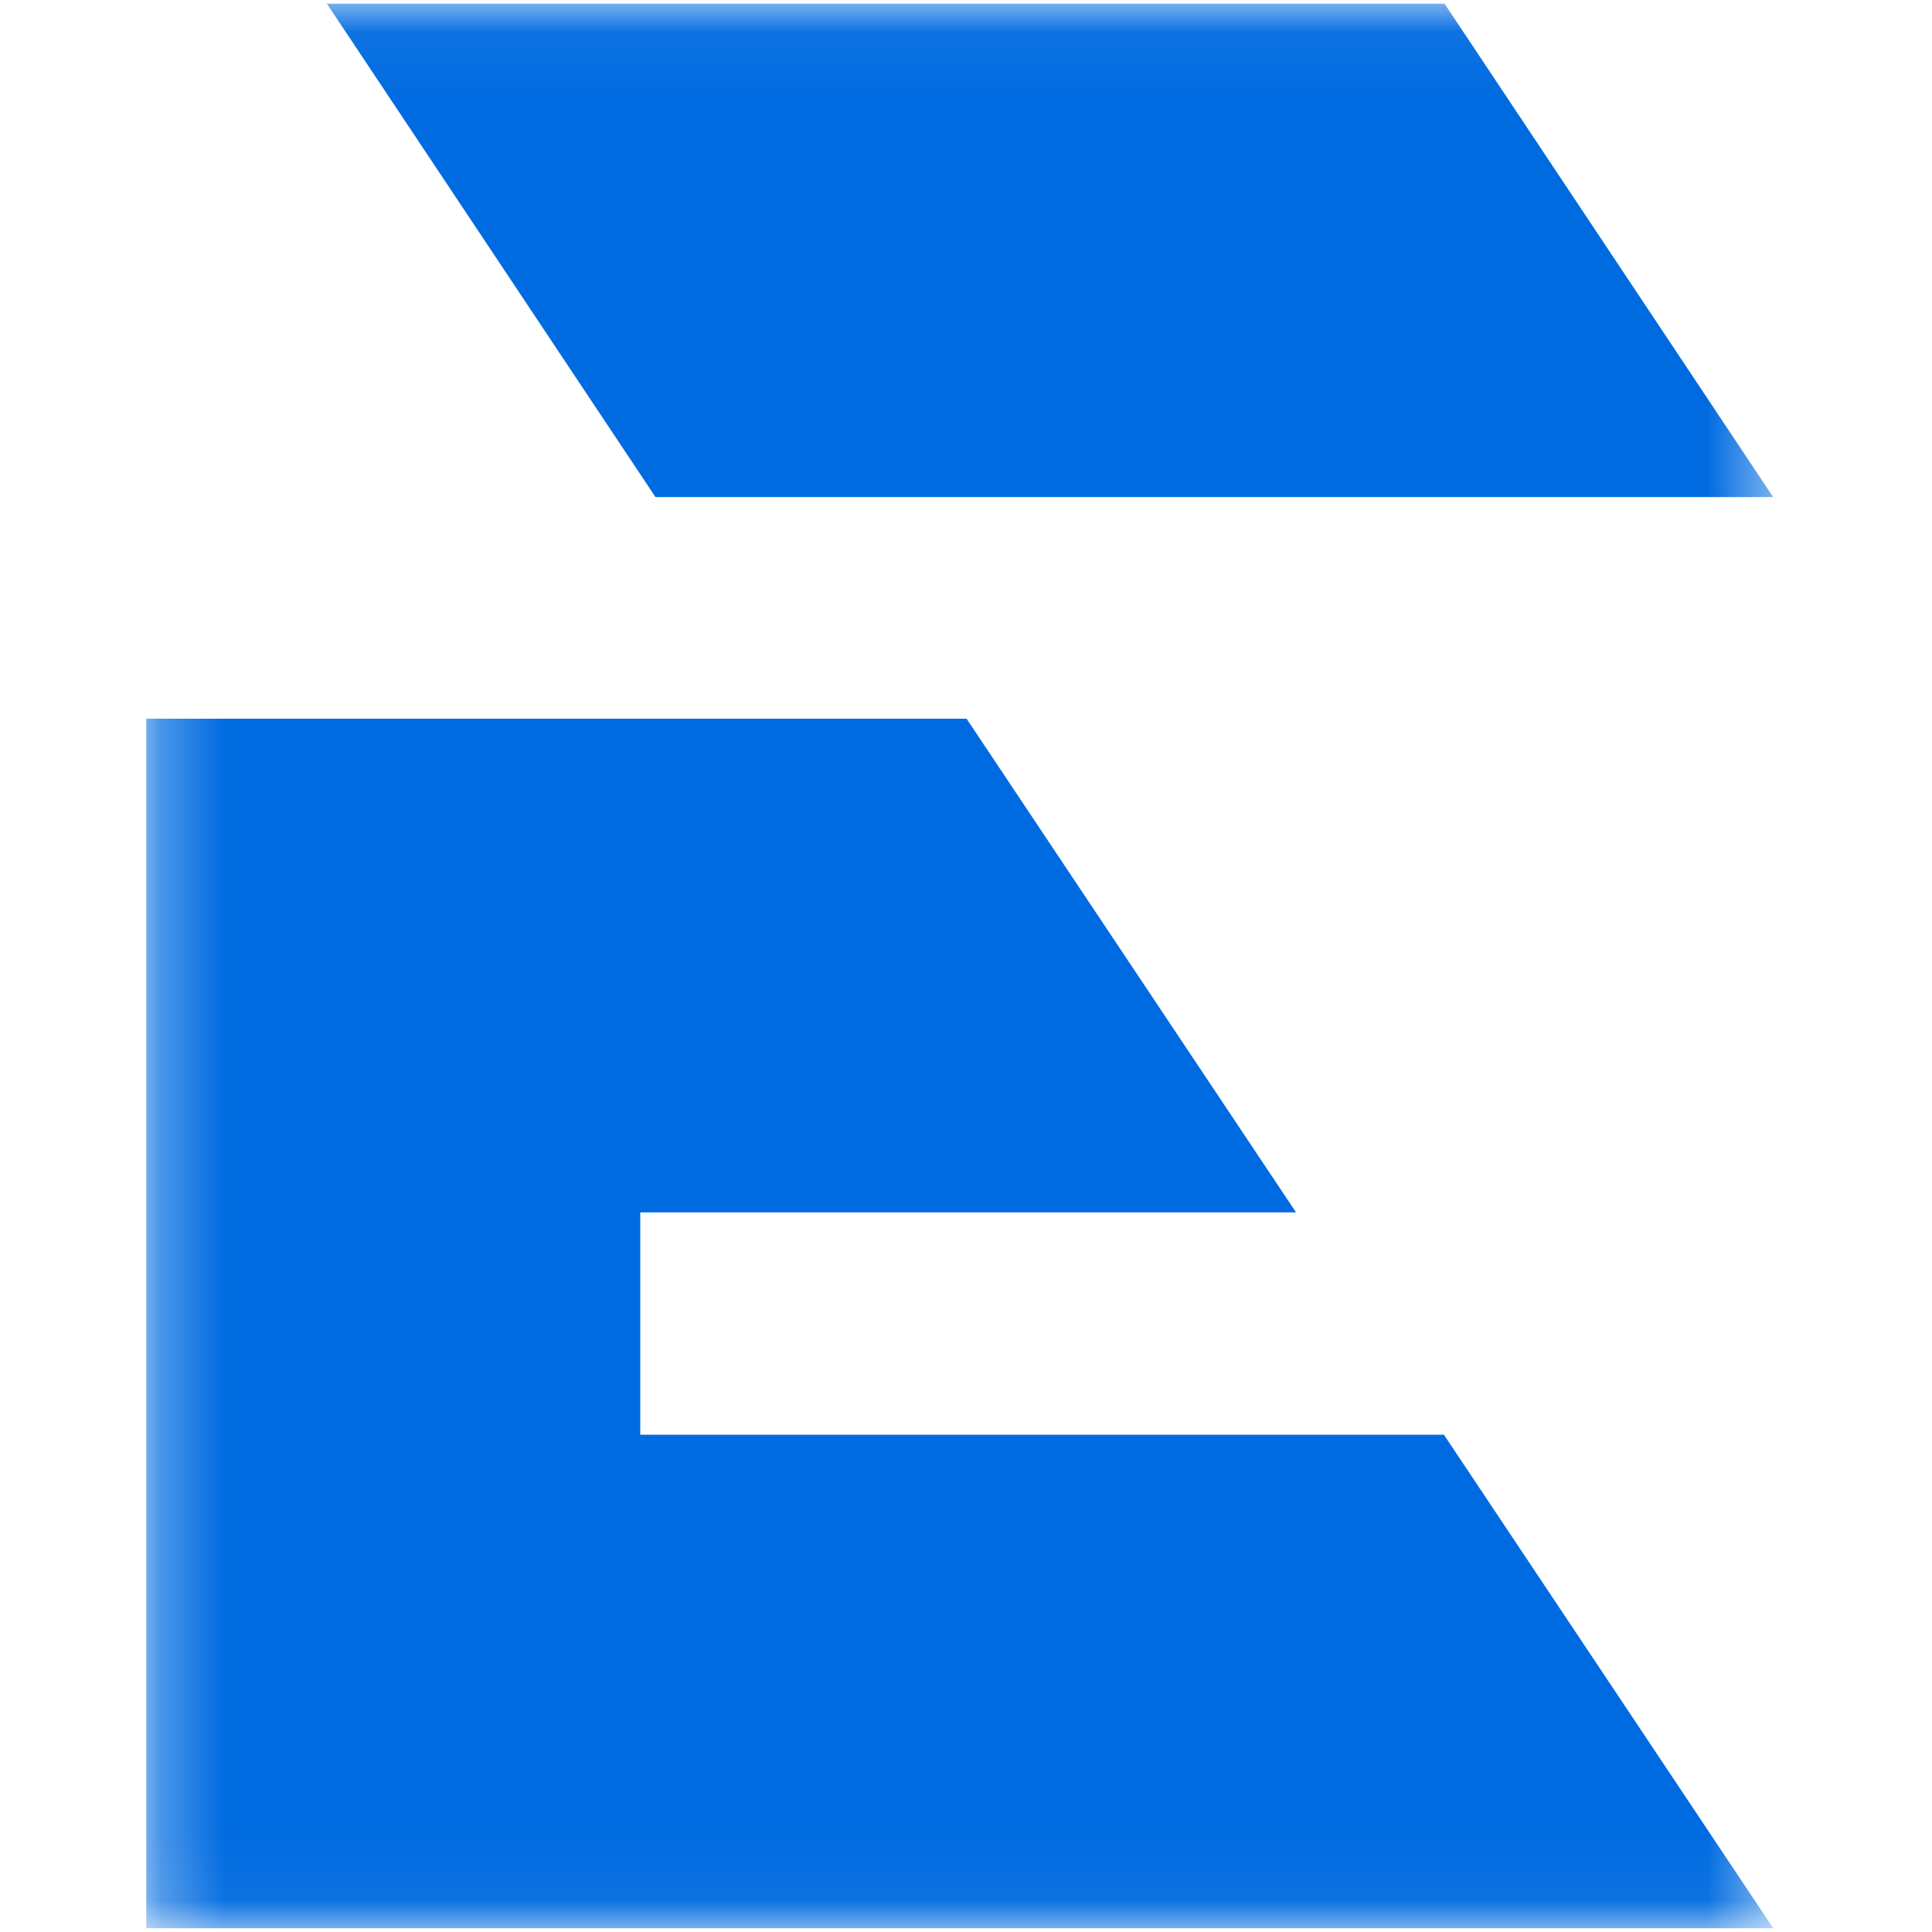 <svg width="30" height="30" viewBox="0 0 30 30" fill="none" xmlns="http://www.w3.org/2000/svg">
<g clip-path="url(#clip0_2277_8010)">
<mask id="mask0_2277_8010" style="mask-type:luminance" maskUnits="userSpaceOnUse" x="2" y="0" width="26" height="30">
<path d="M2.286 0.055H27.54V29.945H2.286V0.055Z" fill="white"/>
</mask>
<g mask="url(#mask0_2277_8010)">
<path d="M2.271 29.943V11.16H15.009L20.125 18.826H9.942V22.278H22.421L27.536 29.943H2.271ZM10.178 7.718L5.073 0.053H22.428L27.533 7.718H10.178Z" fill="#006BE0"/>
</g>
</g>
<defs>
<clipPath id="clip0_2277_8010">
<rect width="29.89" height="29.89" fill="white" transform="translate(0 0.055)"/>
</clipPath>
</defs>
</svg>
